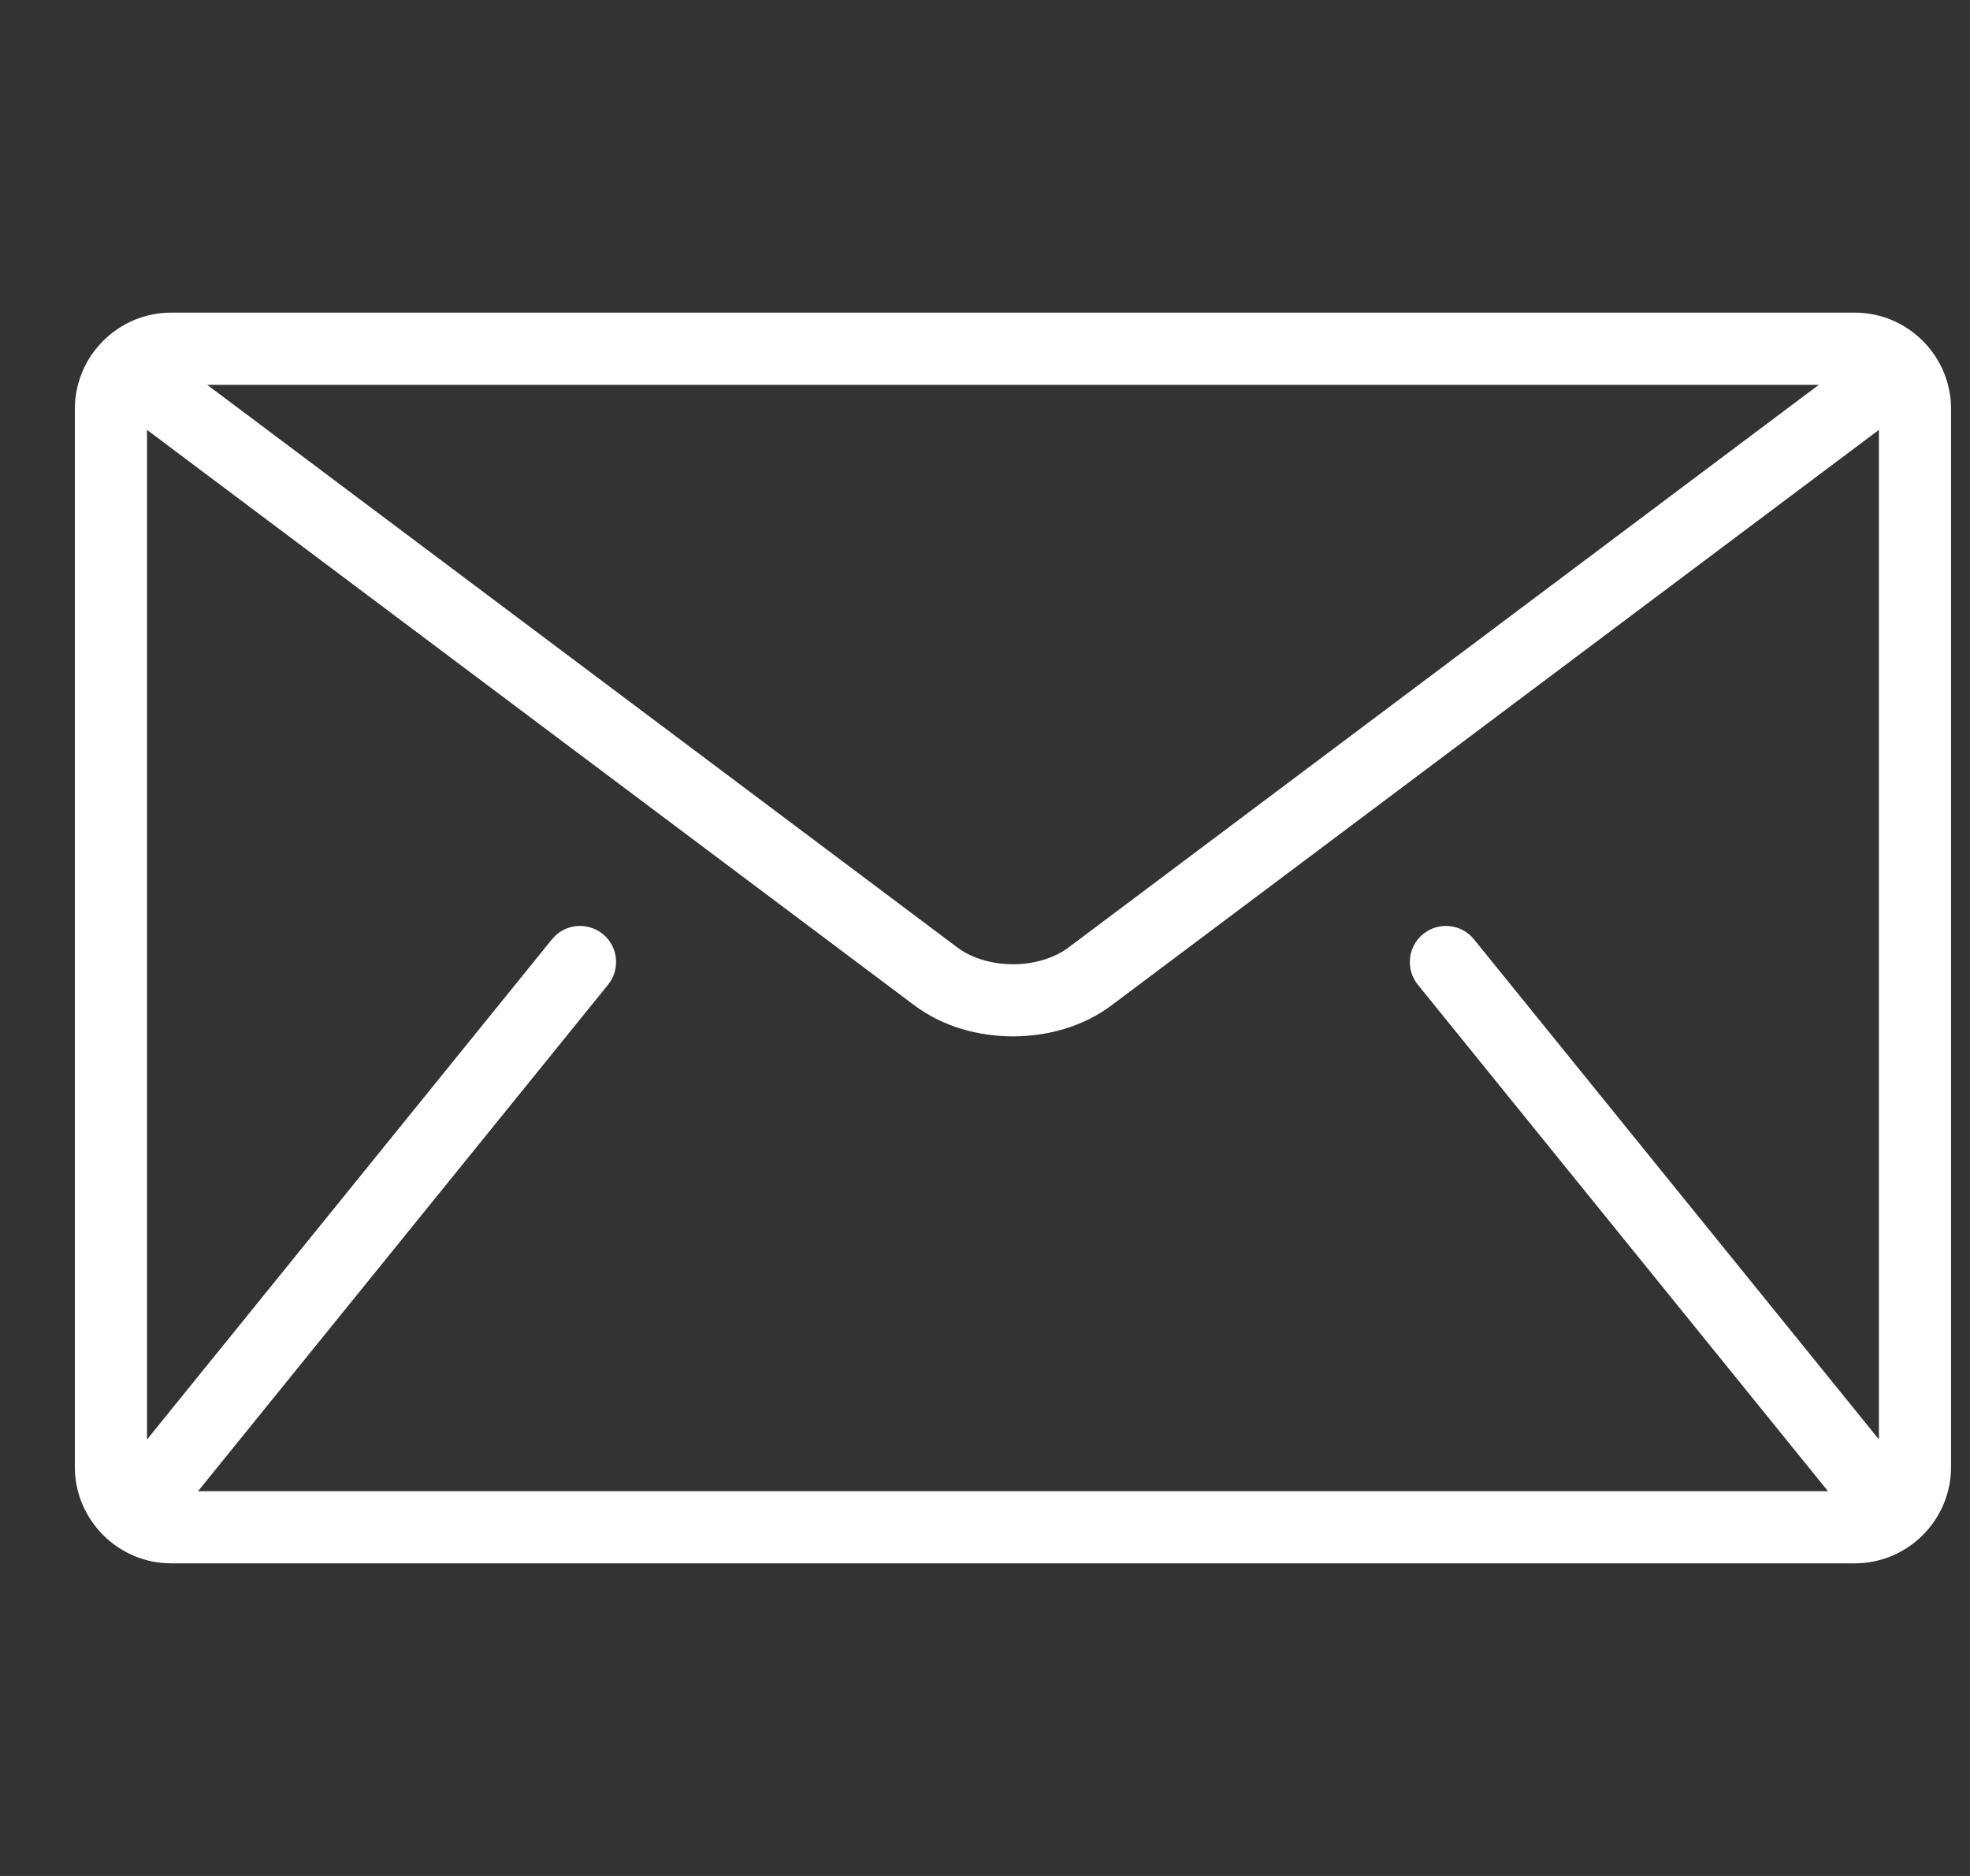 <svg width="21" height="20" viewBox="0 0 21 20" fill="none" xmlns="http://www.w3.org/2000/svg">
<rect x="0" y="0" width="21" height="20" fill="#333333" stroke="none"/>
<g clip-path="url(#clip0_321_324)">
<path d="M19.772 3.333H1.824C1.26 3.333 0.798 3.795 0.798 4.359V15.641C0.798 16.205 1.26 16.667 1.824 16.667H19.773C20.337 16.667 20.798 16.205 20.798 15.641V4.359C20.798 3.795 20.337 3.333 19.772 3.333ZM19.388 4.103L11.388 10.103C11.244 10.212 11.024 10.281 10.798 10.28C10.573 10.281 10.352 10.212 10.208 10.103L2.209 4.103H19.388ZM15.114 10.498L19.474 15.883C19.478 15.889 19.483 15.893 19.488 15.898H2.108C2.113 15.892 2.118 15.889 2.123 15.883L6.482 10.498C6.615 10.333 6.59 10.091 6.425 9.957C6.259 9.824 6.017 9.849 5.884 10.014L1.567 15.347V4.583L9.747 10.718C10.054 10.947 10.428 11.048 10.798 11.049C11.167 11.048 11.542 10.947 11.849 10.718L20.029 4.583V15.346L15.712 10.014C15.579 9.849 15.336 9.824 15.172 9.957C15.006 10.091 14.981 10.333 15.114 10.498Z" fill="white"/>
</g>
<defs>
<clipPath id="clip0_321_324">
<rect width="20" height="20" fill="white" transform="translate(0.798)"/>
</clipPath>
</defs>
</svg>
